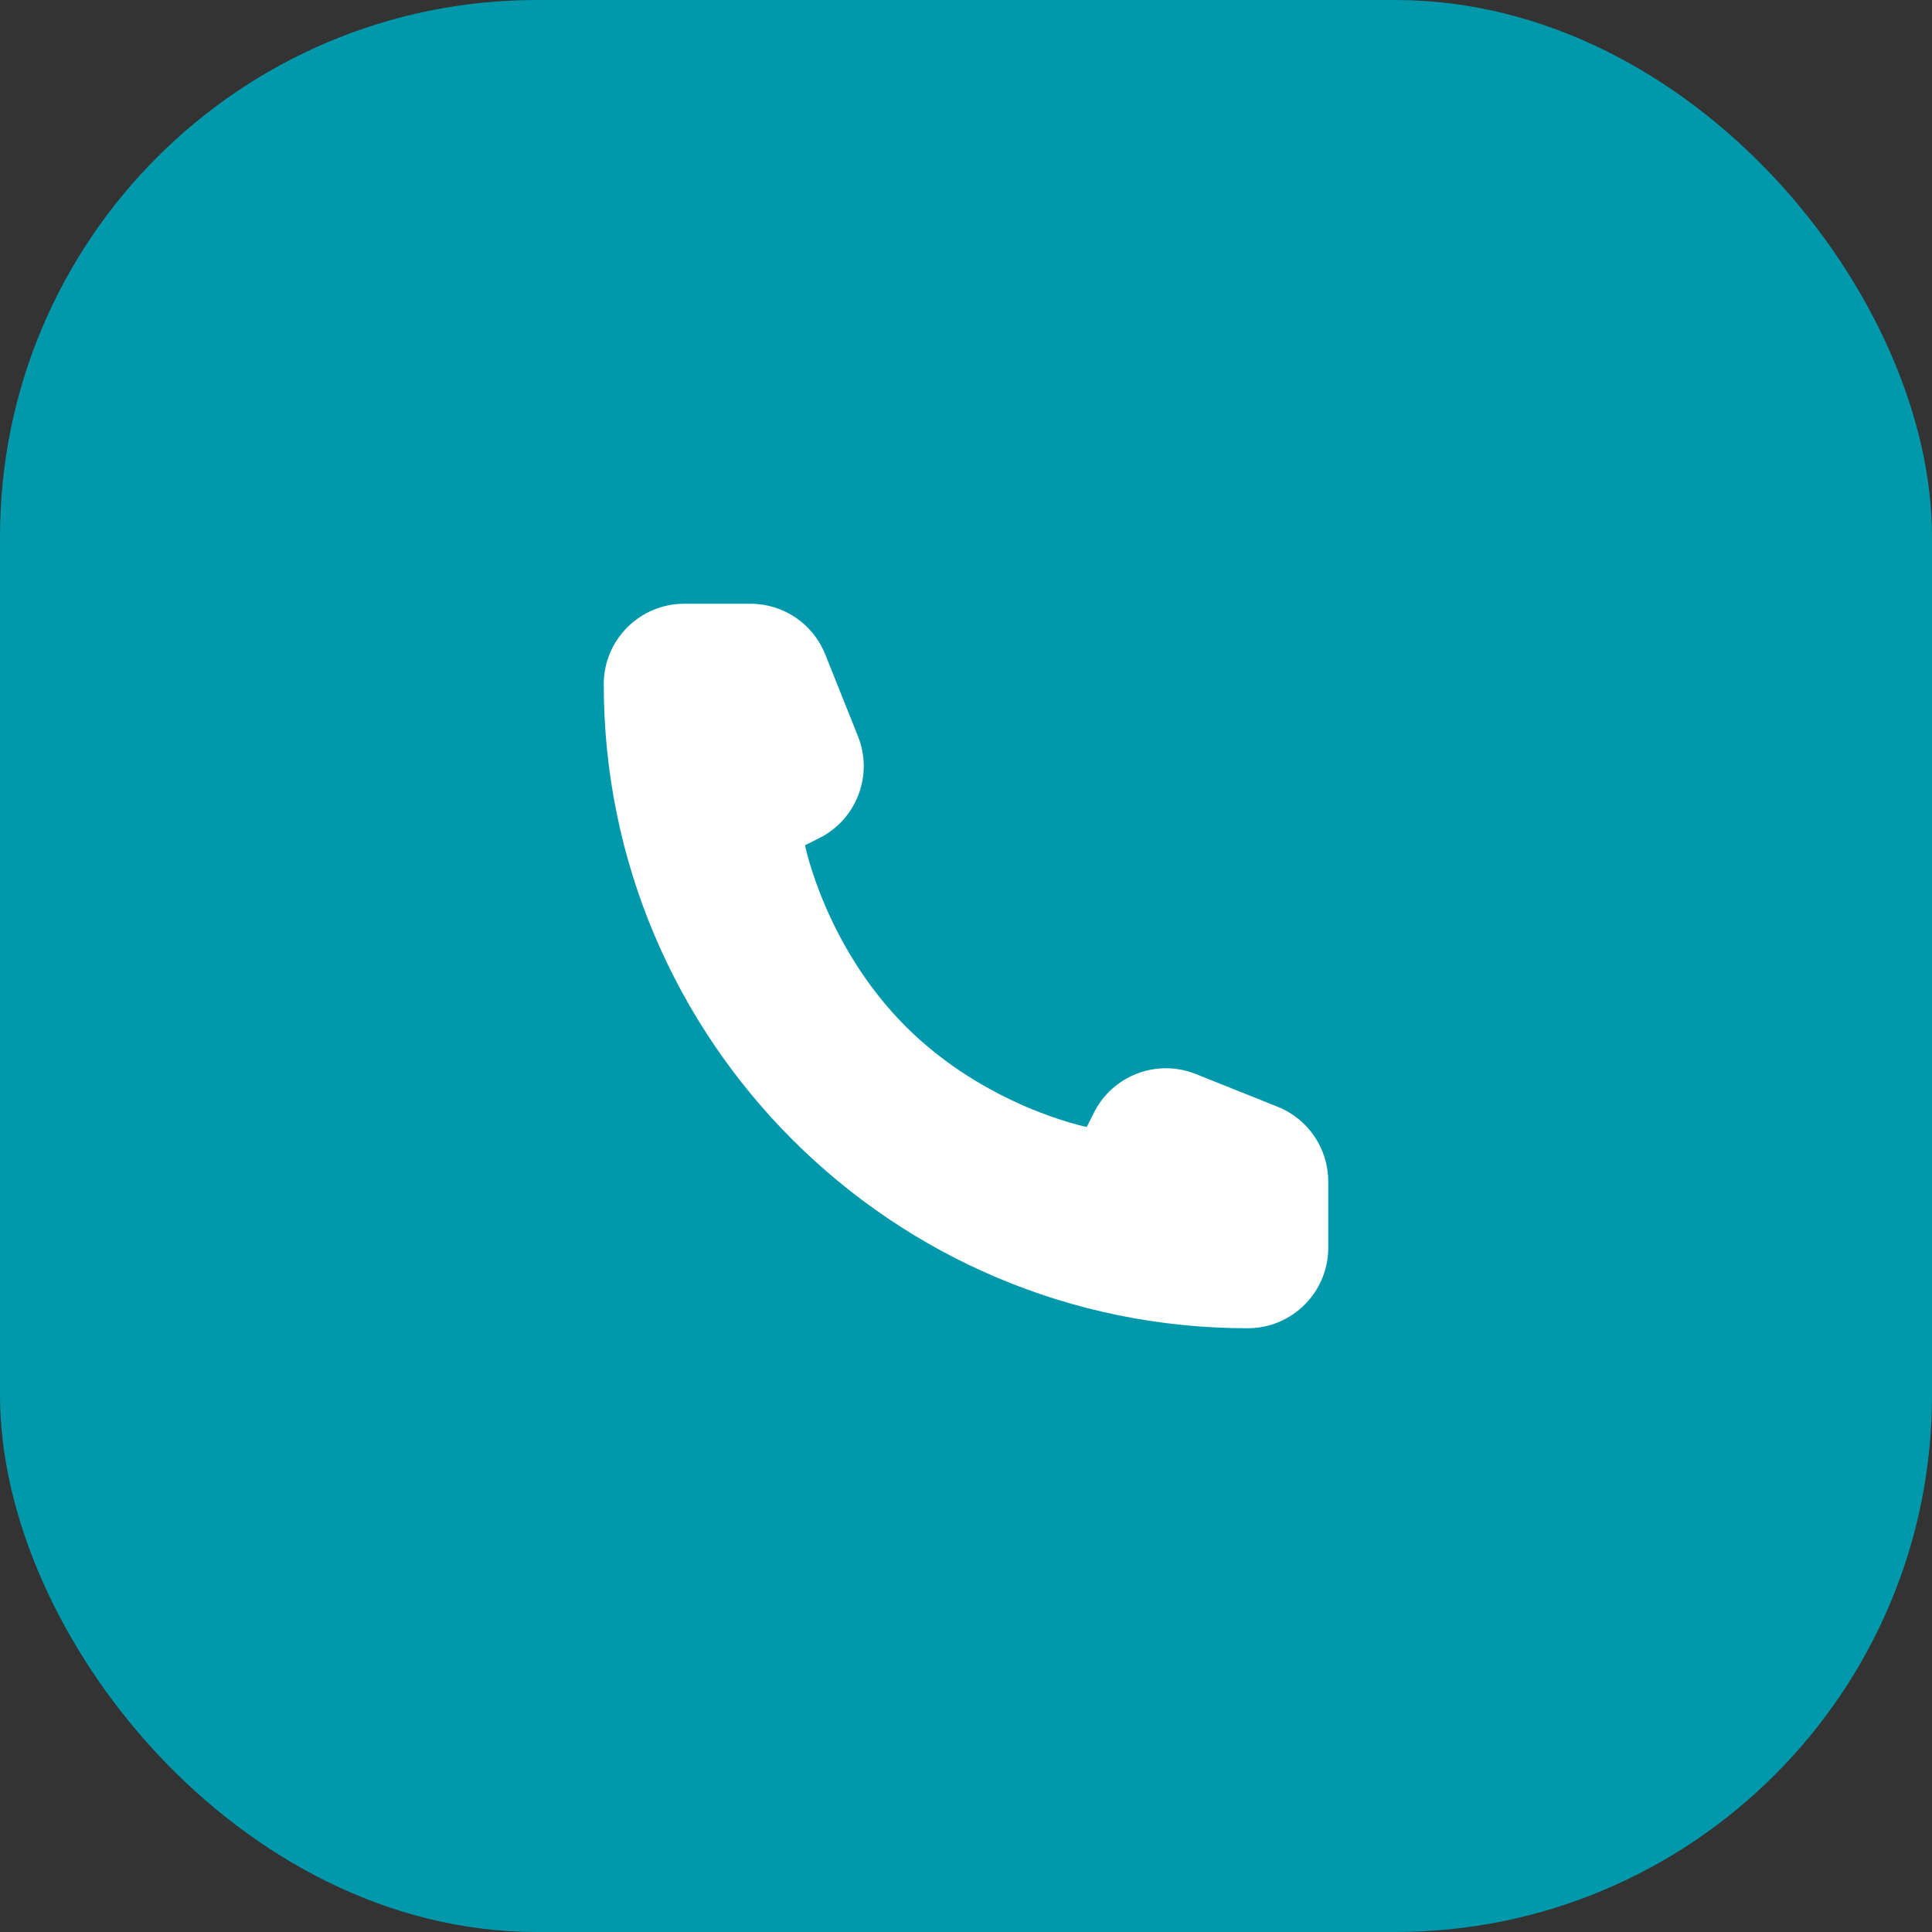 <?xml version="1.0" encoding="UTF-8"?> <svg xmlns="http://www.w3.org/2000/svg" width="36" height="36" viewBox="0 0 36 36" fill="none"><rect x="0" y="0" width="36" height="36" fill="#333333" stroke="none"/><rect width="36" height="36" rx="10" fill="#0099AB"></rect><path d="M24.75 23.25V22.015C24.75 21.402 24.377 20.851 23.807 20.623L22.282 20.013C21.557 19.723 20.732 20.037 20.383 20.735L20.25 21C20.25 21 18.375 20.625 16.875 19.125C15.375 17.625 15 15.75 15 15.75L15.265 15.617C15.963 15.268 16.277 14.443 15.987 13.719L15.377 12.193C15.149 11.623 14.598 11.25 13.985 11.25H12.75C11.922 11.25 11.25 11.922 11.25 12.75C11.25 19.377 16.623 24.75 23.25 24.75C24.078 24.75 24.75 24.078 24.75 23.25Z" fill="white"></path></svg> 